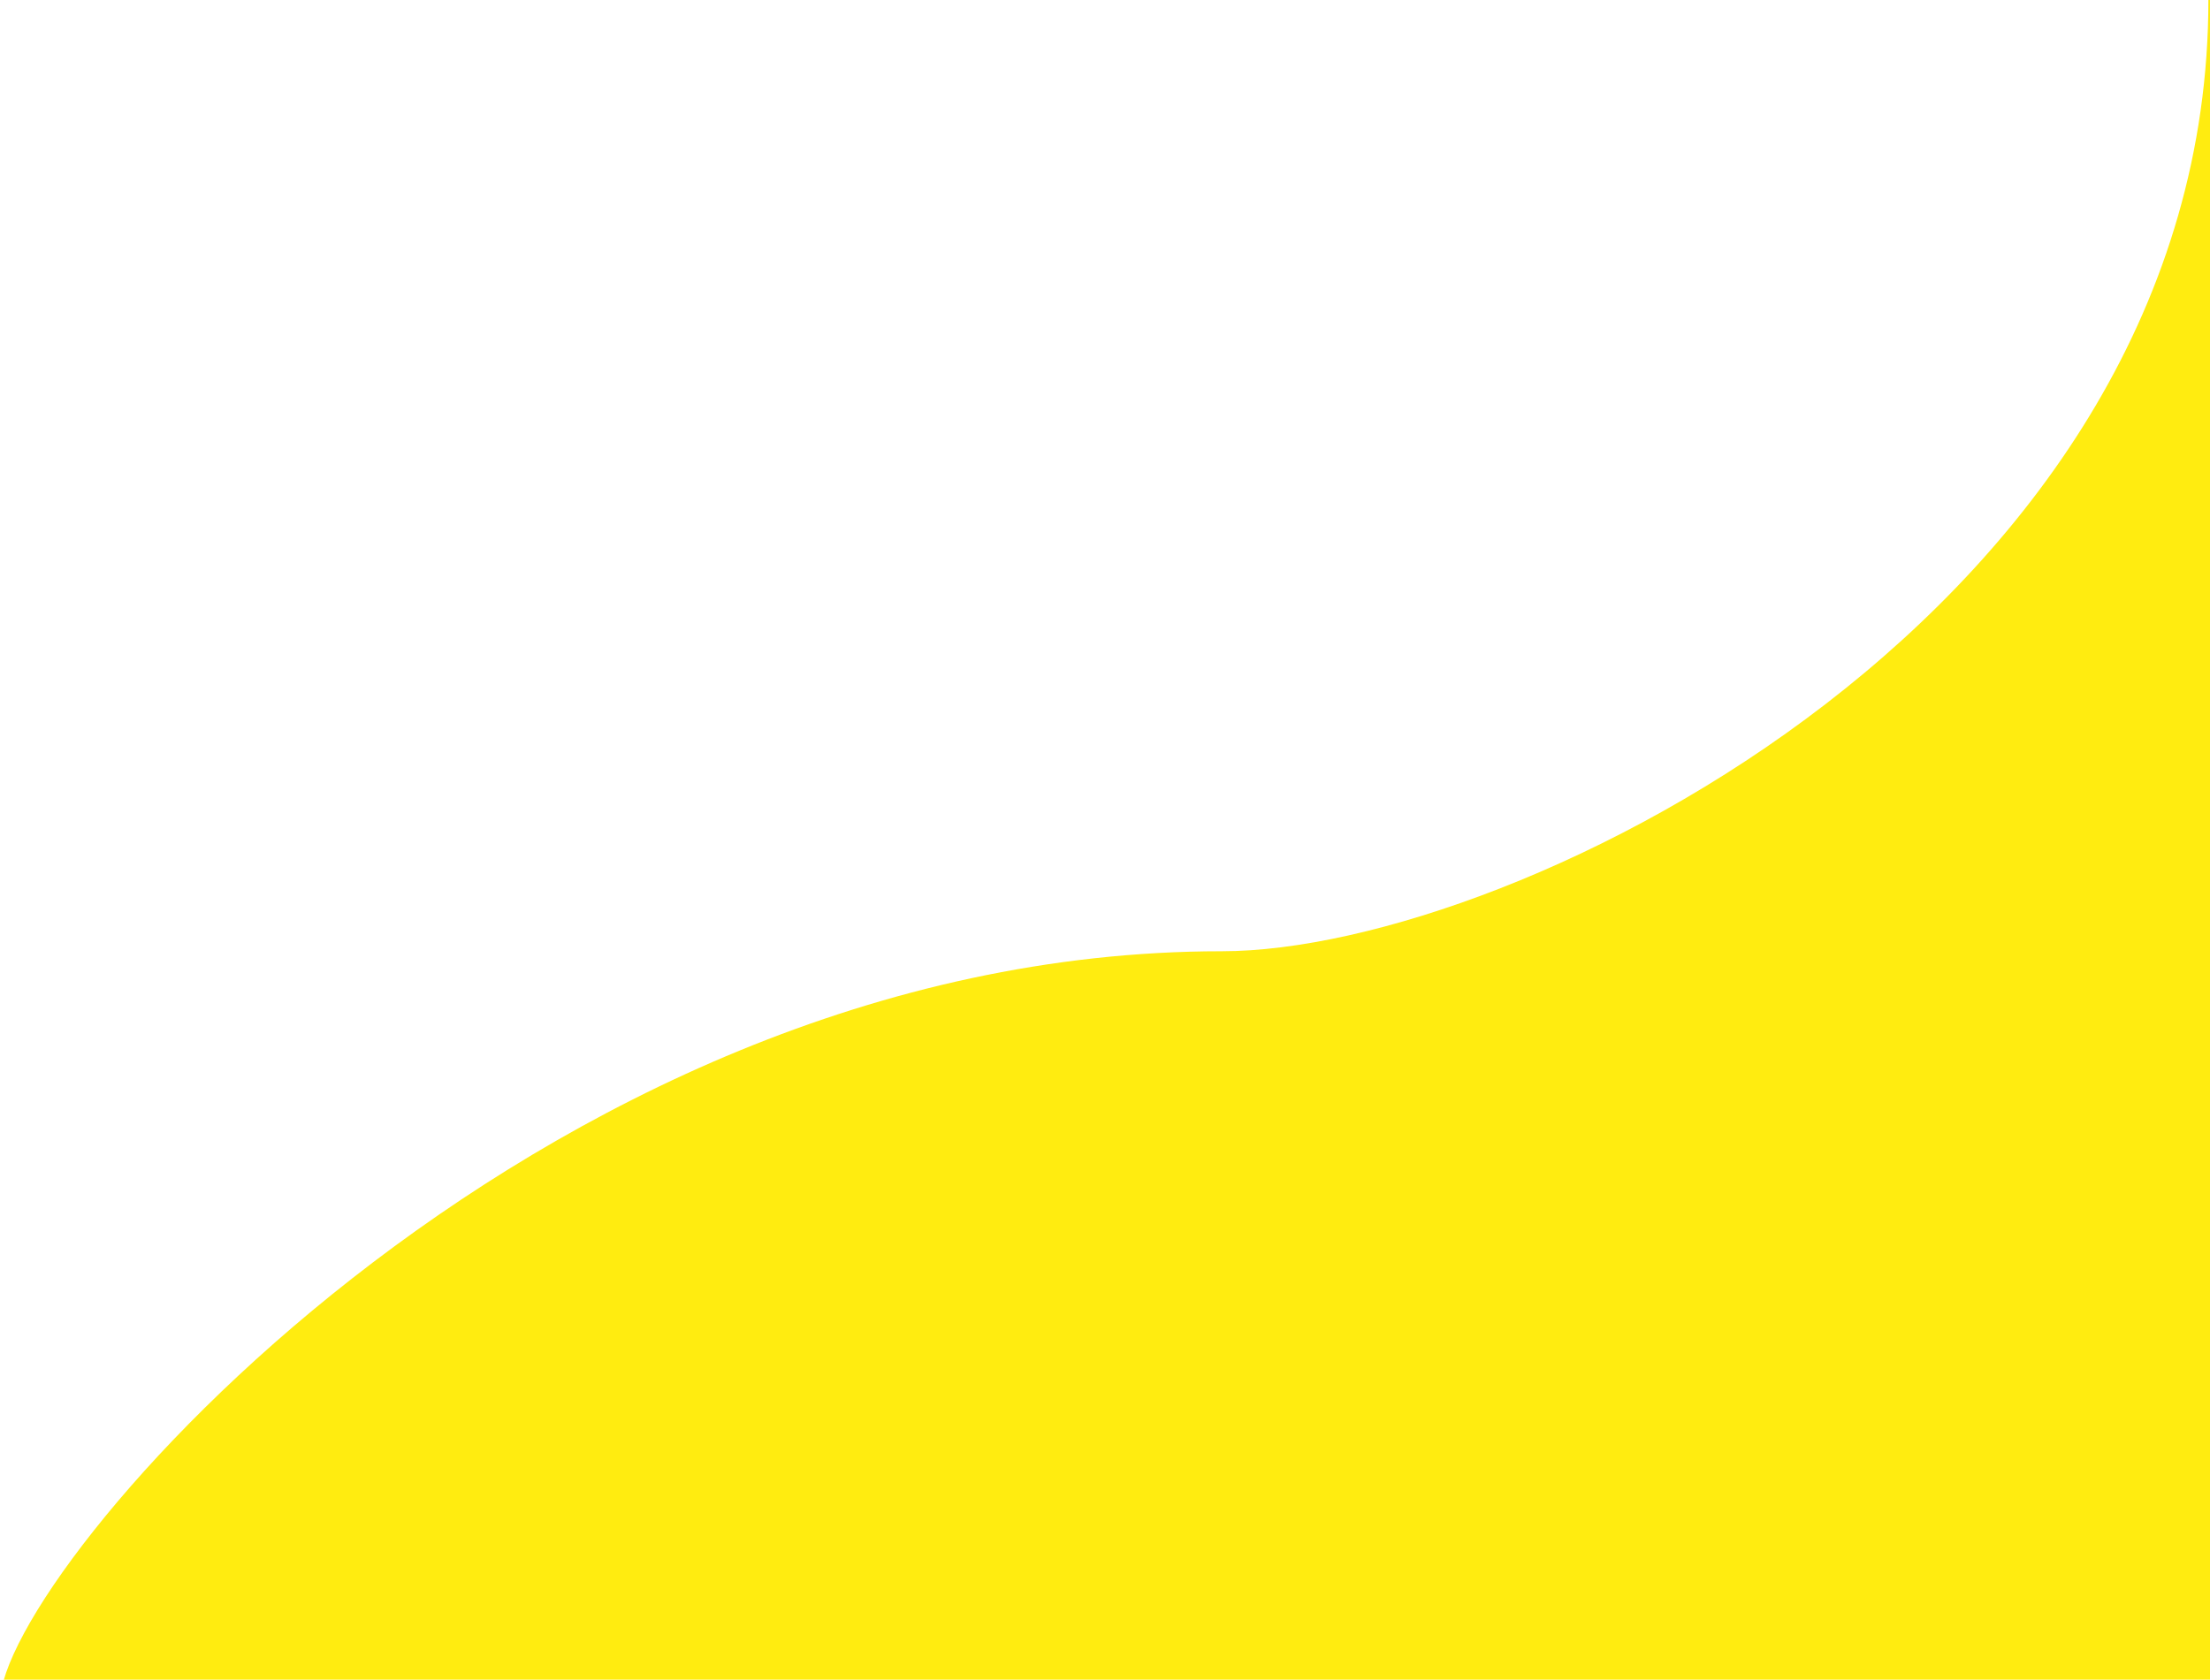 <svg width="684" height="520" viewBox="0 0 684 520" fill="none" xmlns="http://www.w3.org/2000/svg">
<path d="M378.109 294.5C164.751 294.5 -4.67792e-07 487 0 527L705.856 527L705.856 269.604C705.856 143.651 683.5 -188.5 683.5 1.28168e-06C683.5 188.5 469.496 294.5 378.109 294.5Z" fill="#FFEC10"/>
</svg>
